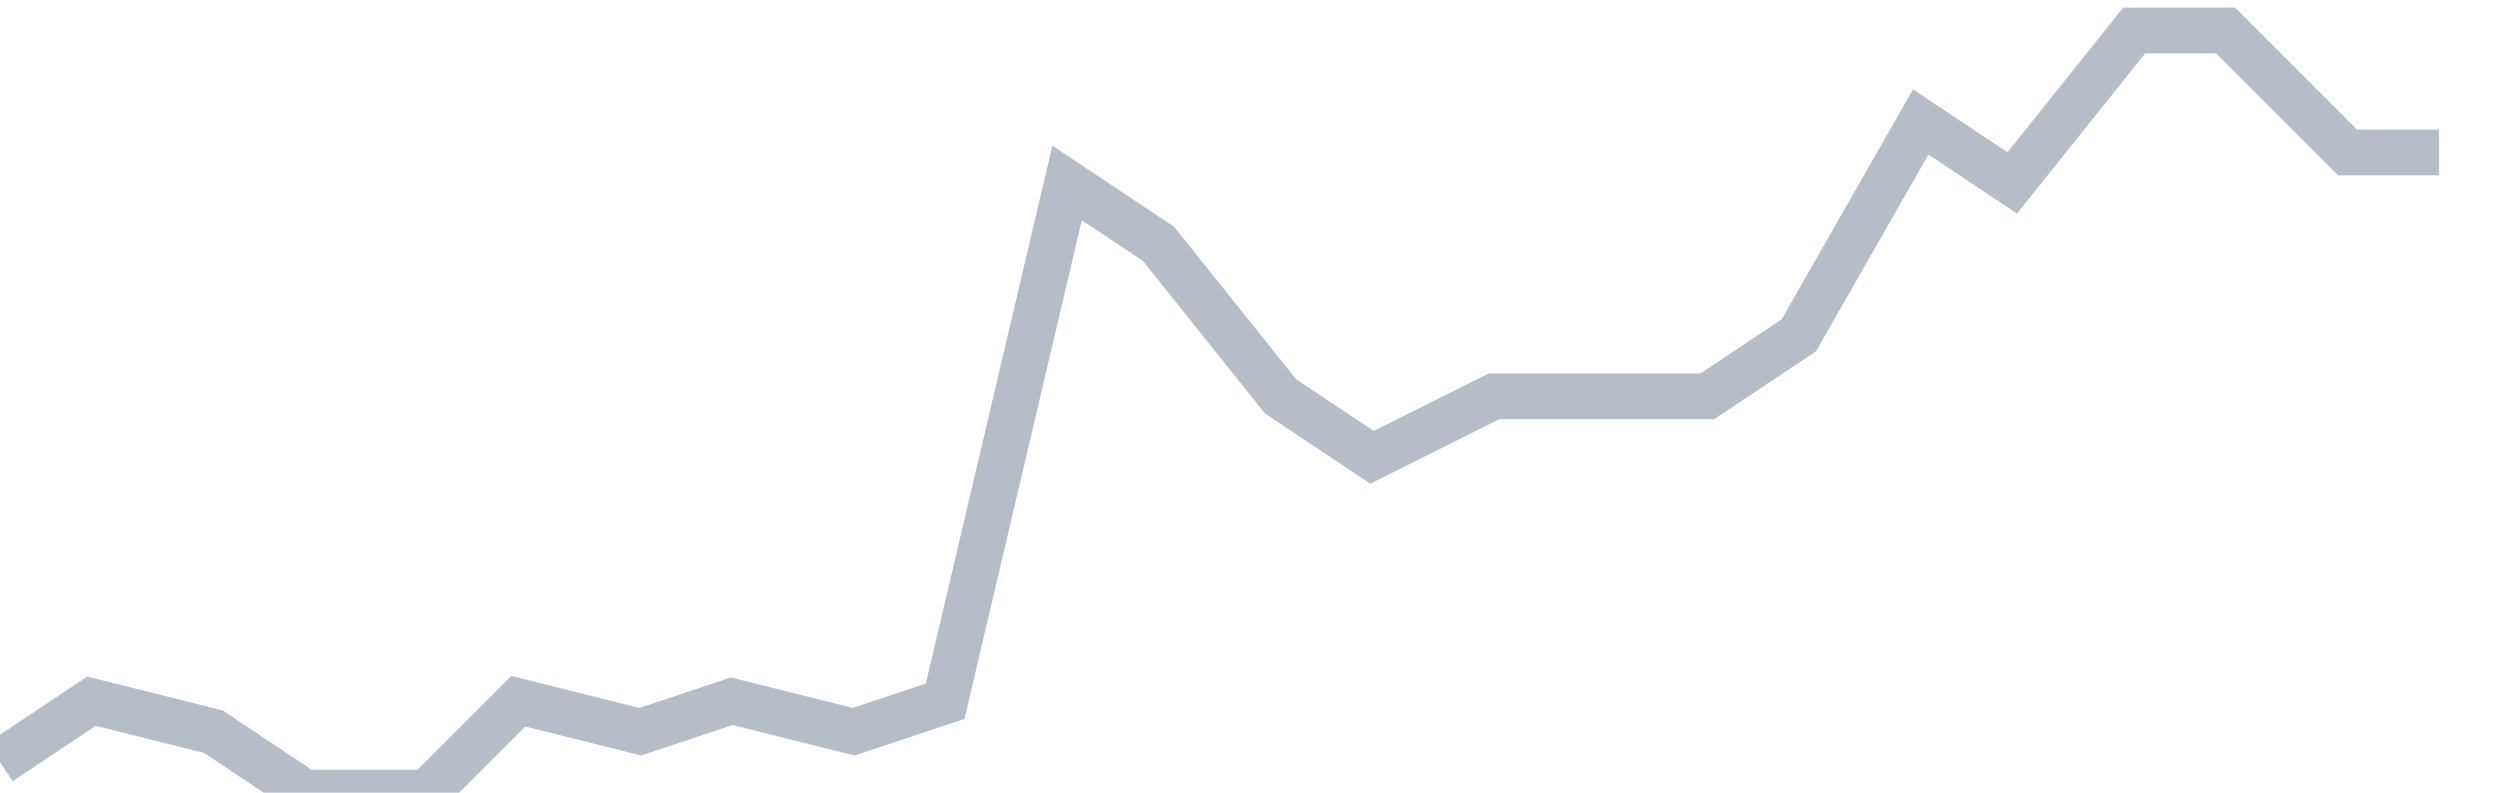 <svg width="82" height="26" fill="none" xmlns="http://www.w3.org/2000/svg"><path d="M0 25l3-2 4 1 3 2h4l3-3 4 1 3-1 4 1 3-1 4-17 3 2 4 5 3 2 4-2h7l3-2 4-7 3 2 4-5h3l4 4h3" stroke="#B7BDC6" stroke-width="1.5"/></svg>